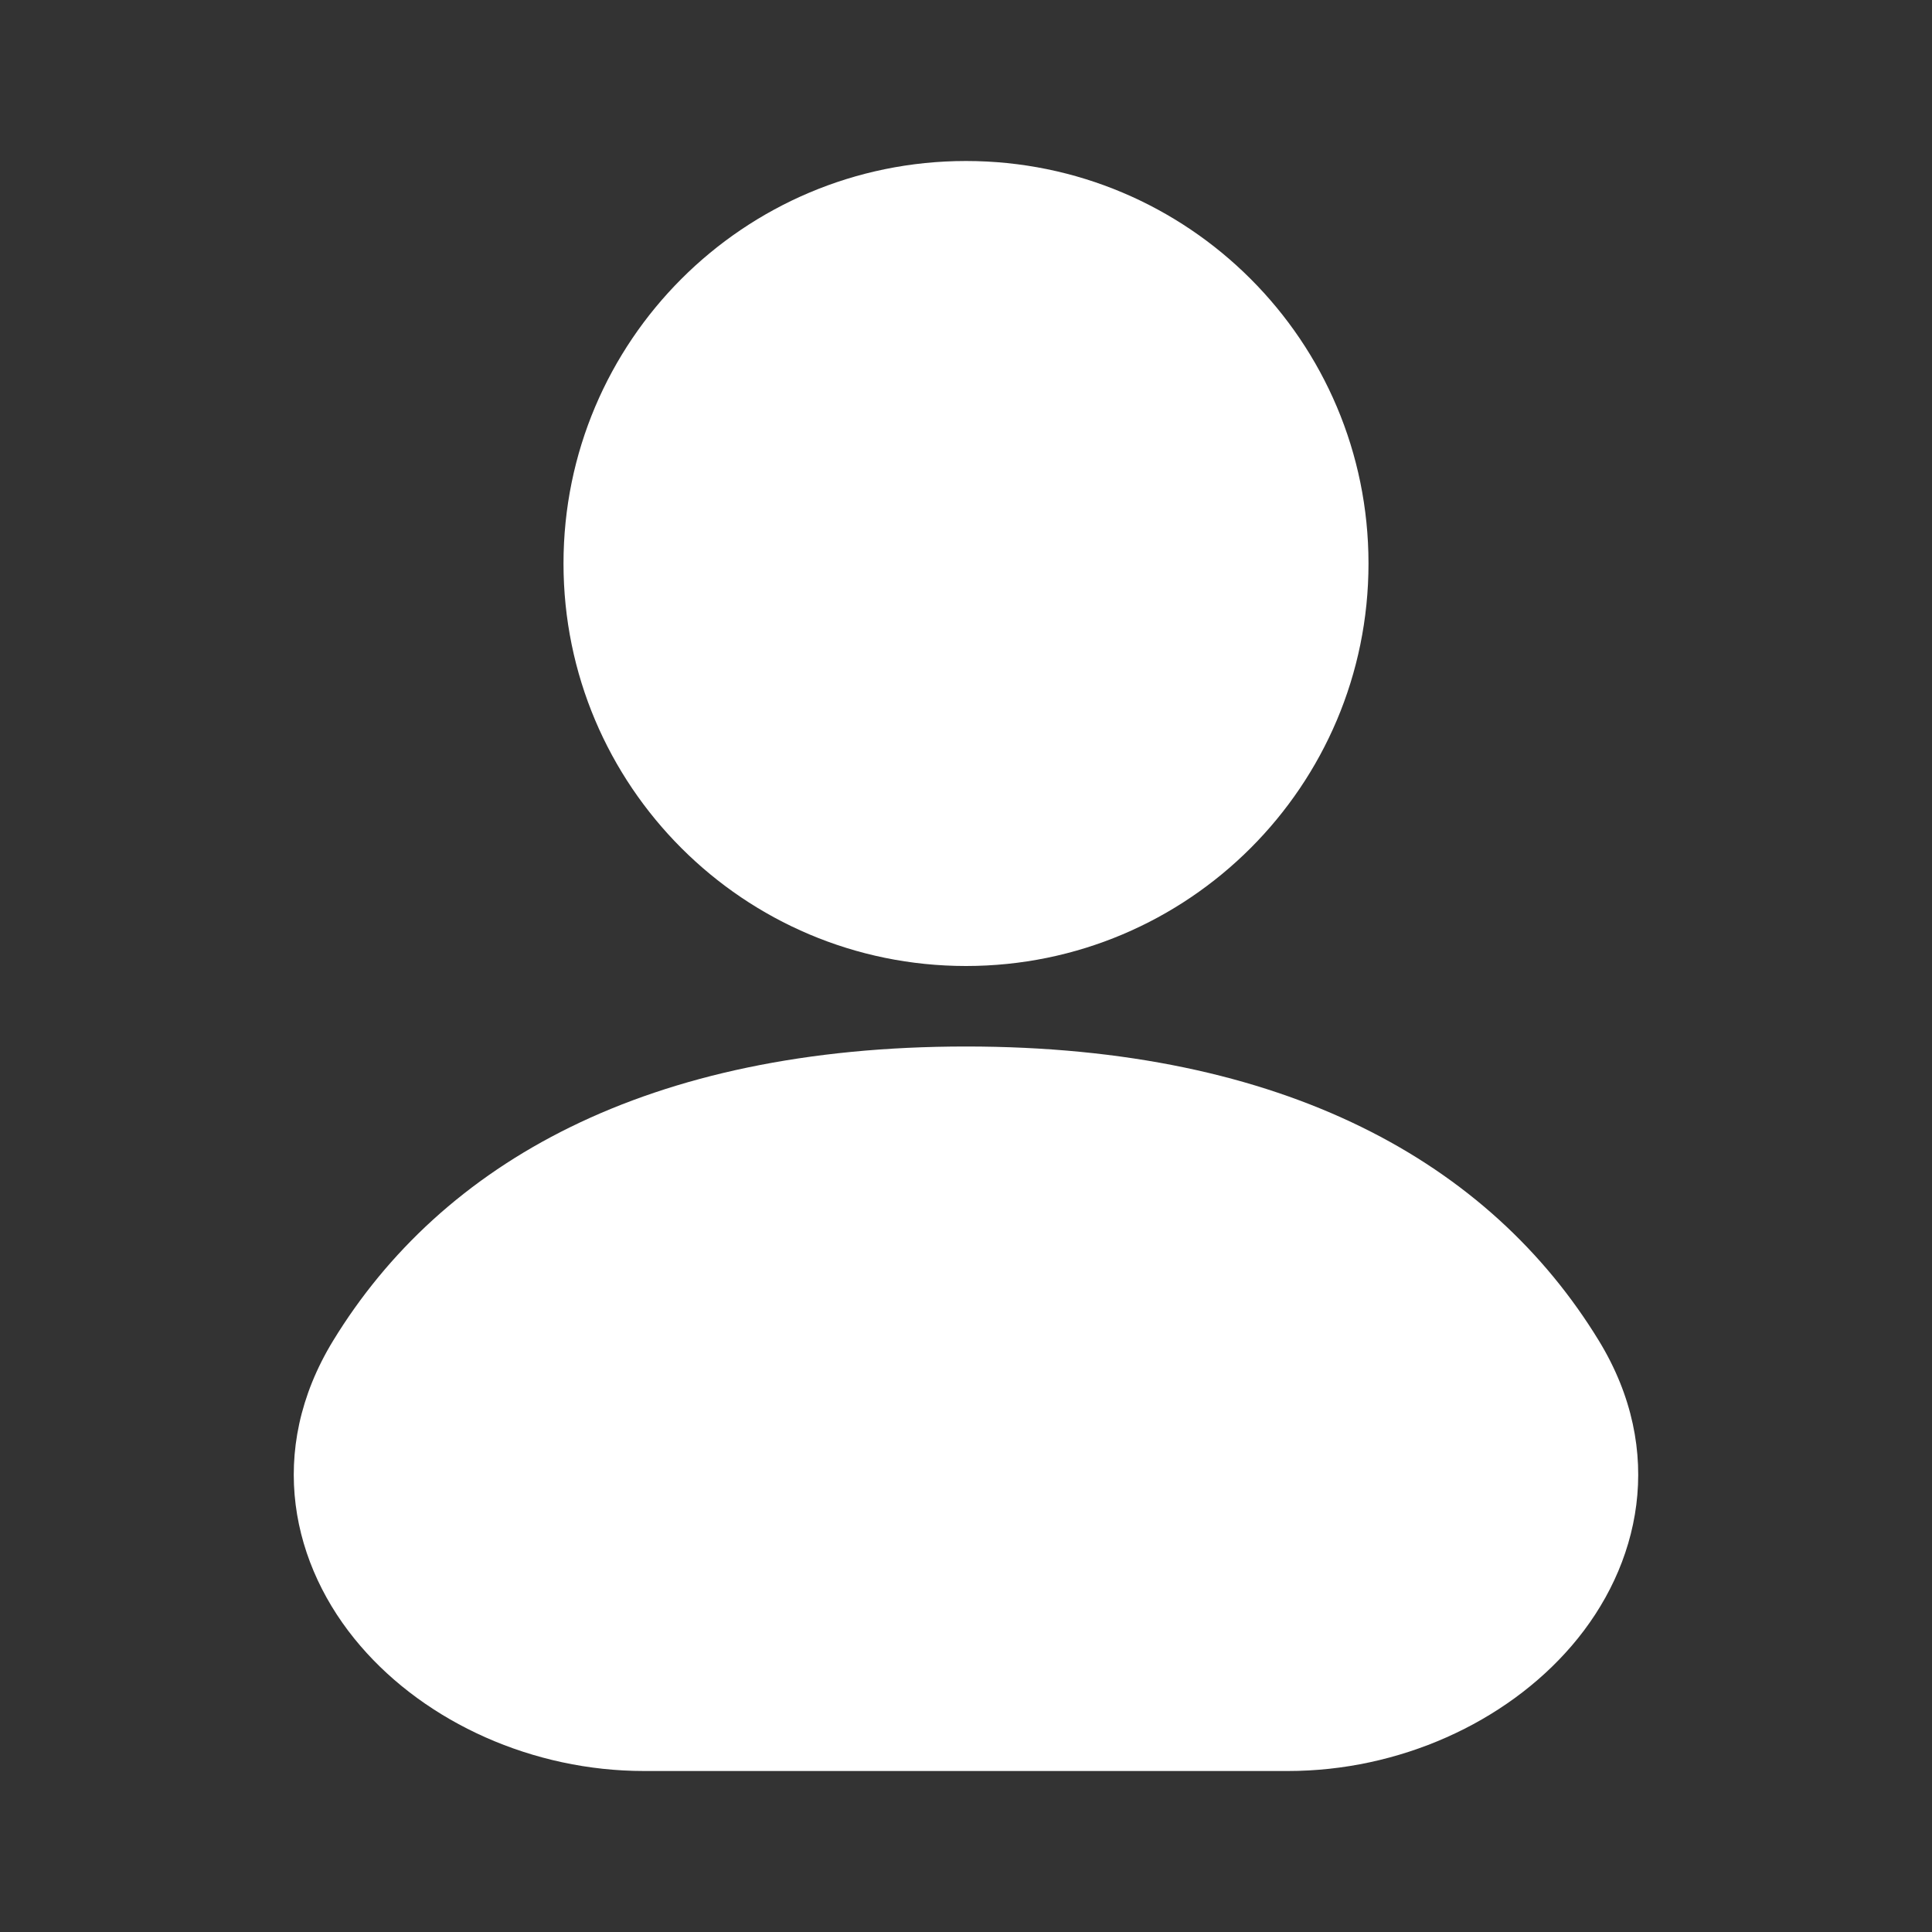 <svg width="32px" height="32px" viewBox="0 0 24 24" fill="none" xmlns="http://www.w3.org/2000/svg">
<rect x="0" y="0" width="24" height="24" fill="#333333" stroke="none"/>
<path fill-rule="evenodd" clip-rule="evenodd" d="M12 2C9.239 2 7 4.239 7 7C7 9.761 9.239 12 12 12C14.761 12 17 9.761 17 7C17 4.239 14.761 2 12 2Z" fill="#ffffff"/>
<path fill-rule="evenodd" clip-rule="evenodd" d="M12 13C8.037 13 5.488 14.446 4.138 16.655C3.301 18.026 3.621 19.453 4.478 20.447C5.299 21.402 6.622 22 8 22H16C17.378 22 18.701 21.402 19.522 20.447C20.378 19.453 20.699 18.026 19.862 16.655C18.512 14.446 15.963 13 12 13Z" fill="#ffffff"/>
</svg>